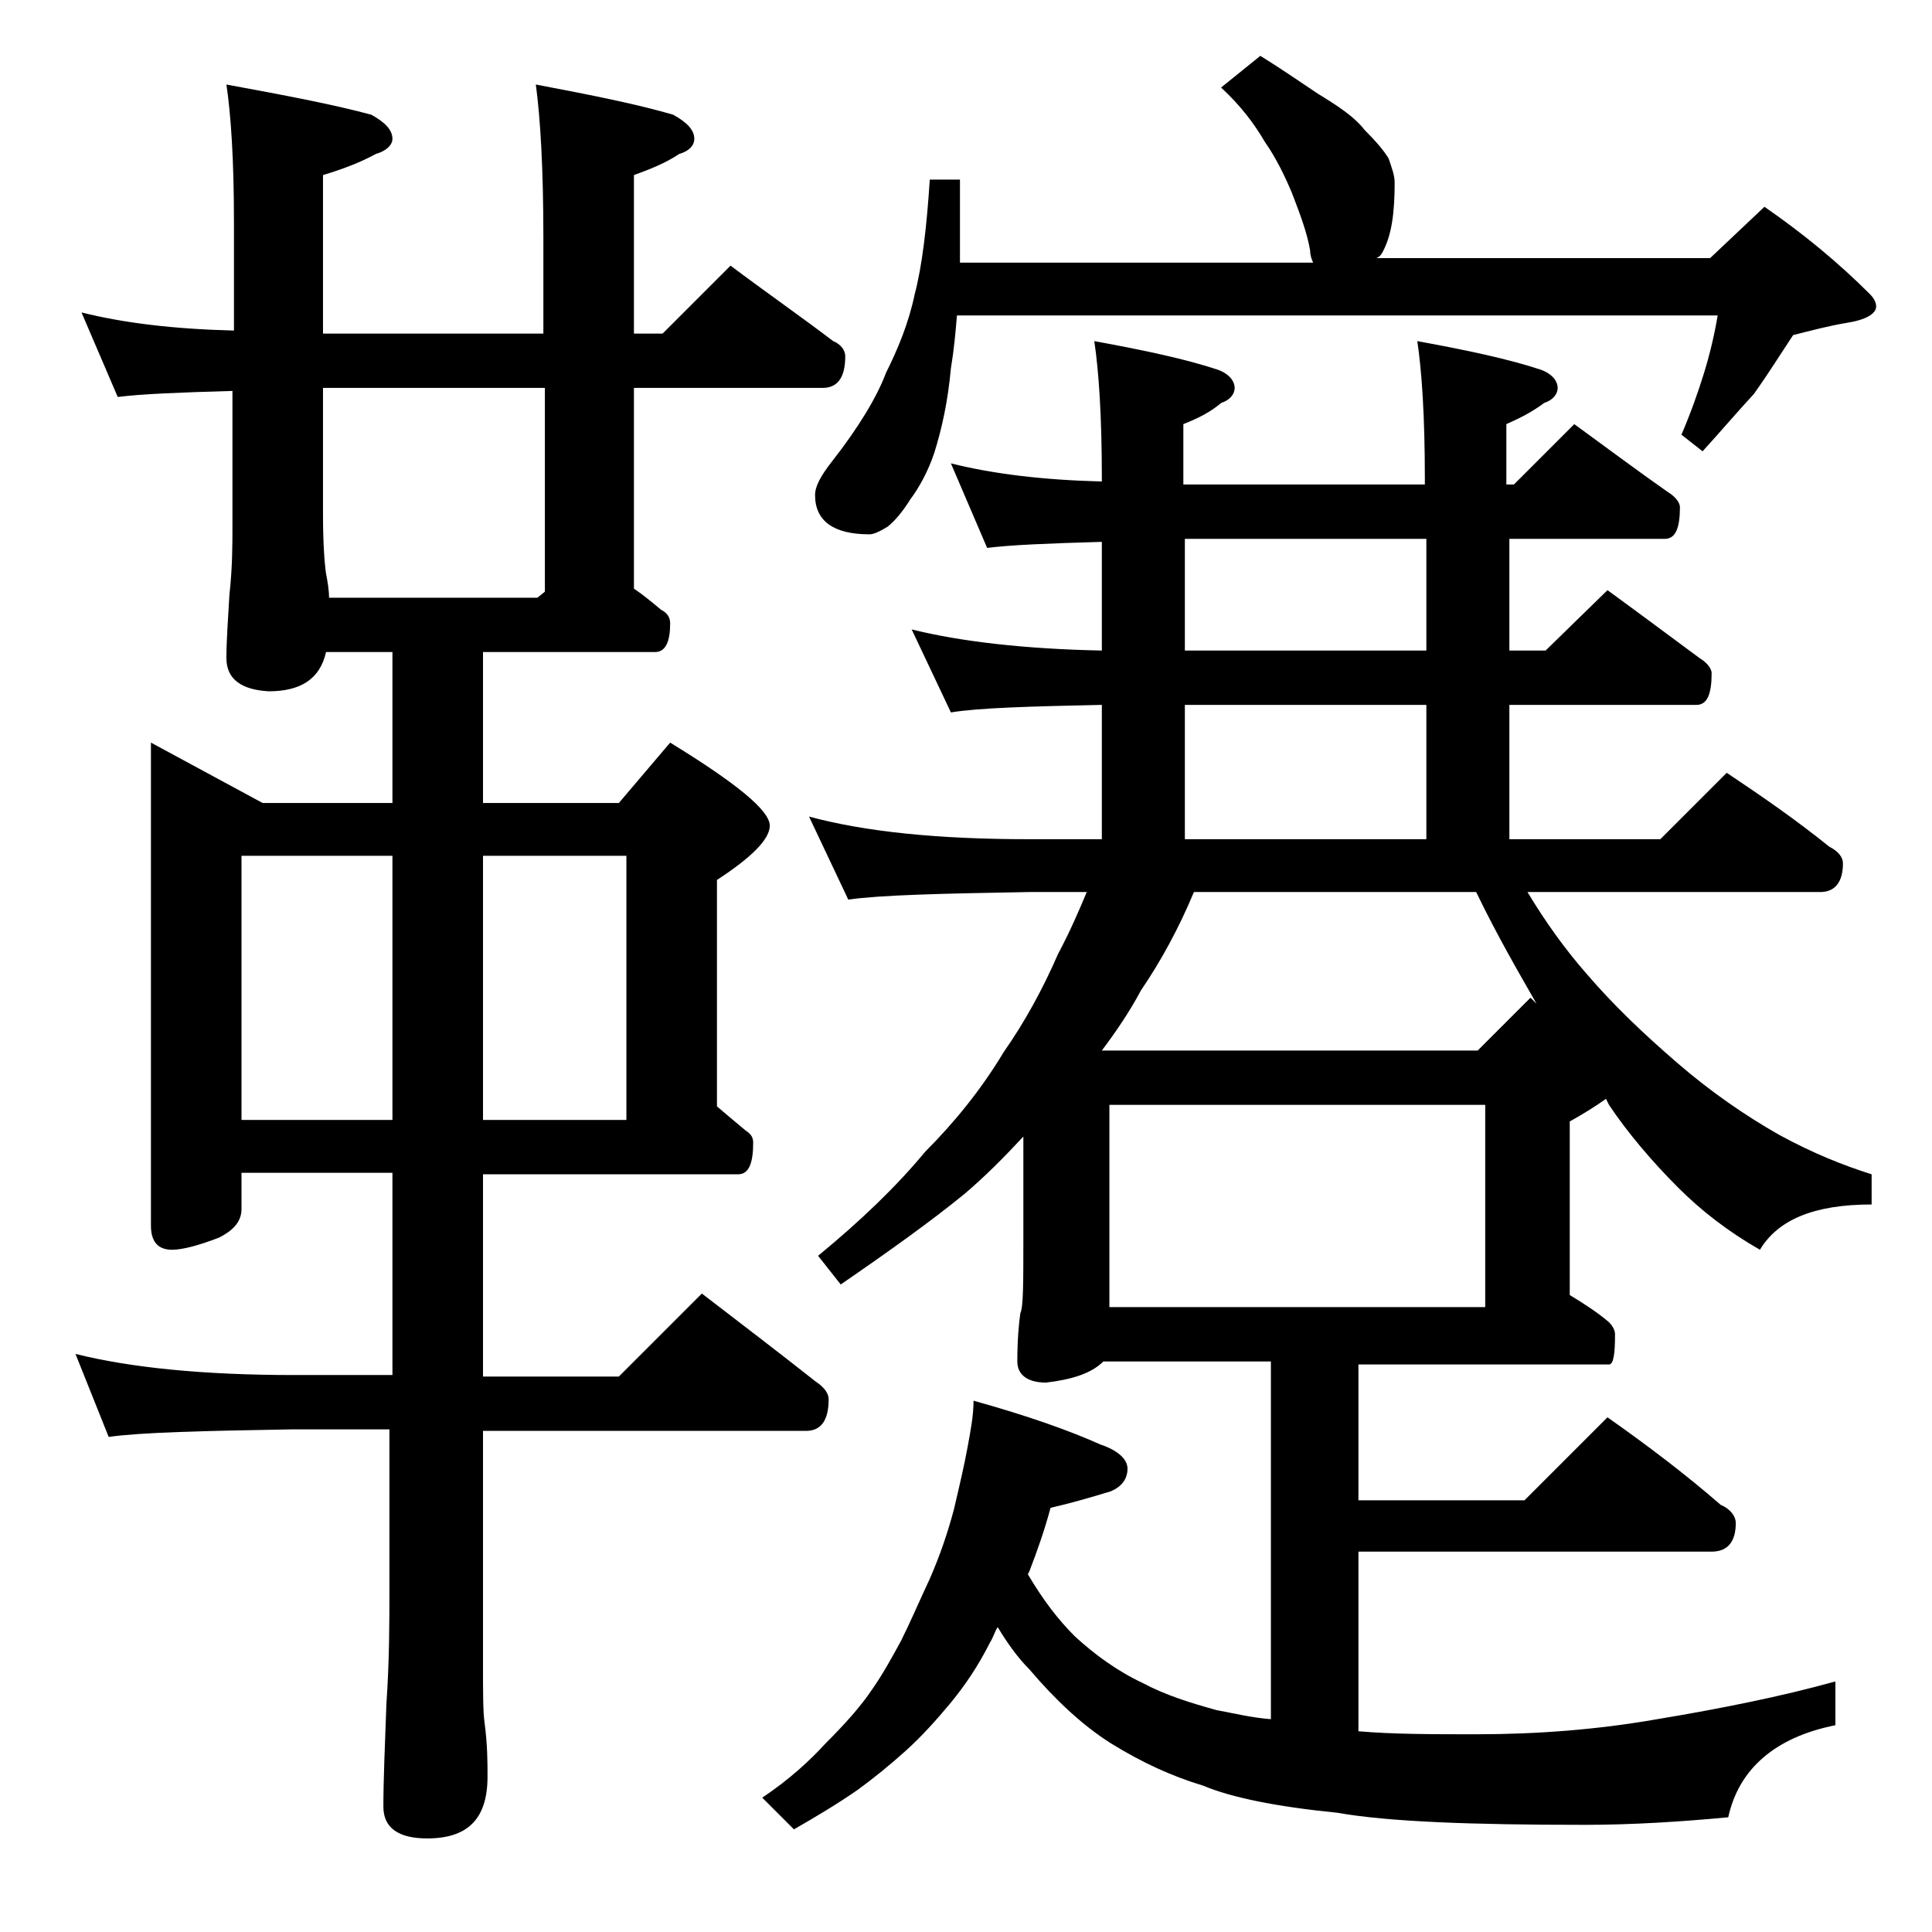 <?xml version="1.0" encoding="utf-8"?>
<!-- Generator: Adobe Illustrator 18.0.0, SVG Export Plug-In . SVG Version: 6.00 Build 0)  -->
<!DOCTYPE svg PUBLIC "-//W3C//DTD SVG 1.1//EN" "http://www.w3.org/Graphics/SVG/1.1/DTD/svg11.dtd">
<svg version="1.1" id="Layer_1" xmlns="http://www.w3.org/2000/svg" xmlns:xlink="http://www.w3.org/1999/xlink" x="0px" y="0px"
	 viewBox="0 0 128 128" enable-background="new 0 0 128 128" xml:space="preserve">
<path d="M5.4,20.7c2.8,0.7,6.1,1.1,10.1,1.2v-7.2c0-4.1-0.2-7.1-0.5-9.1c3.8,0.7,7,1.3,9.6,2c0.9,0.5,1.4,1,1.4,1.6
	c0,0.4-0.4,0.8-1.1,1c-1.1,0.6-2.2,1-3.5,1.4v10.5H36v-6.4c0-4.5-0.2-7.9-0.5-10.1c3.7,0.7,6.7,1.3,9.1,2c0.9,0.5,1.4,1,1.4,1.6
	c0,0.4-0.3,0.8-1,1c-0.9,0.6-1.9,1-3,1.4v10.5h1.9l4.5-4.5c2.4,1.8,4.7,3.4,6.8,5c0.5,0.2,0.8,0.6,0.8,1c0,1.4-0.5,2.1-1.5,2.1H42
	V39c0.6,0.4,1.2,0.9,1.8,1.4c0.4,0.2,0.6,0.5,0.6,0.9c0,1.2-0.3,1.9-1,1.9H32v10h9l3.4-4c4.4,2.7,6.6,4.5,6.6,5.5
	c0,0.9-1.2,2.1-3.5,3.6v15c0.7,0.6,1.3,1.1,1.9,1.6c0.3,0.2,0.5,0.4,0.5,0.8c0,1.4-0.3,2.1-1,2.1H32v13.4h9l5.5-5.5
	c2.6,2,5.1,3.9,7.5,5.8c0.6,0.4,0.9,0.8,0.9,1.2c0,1.4-0.5,2.1-1.5,2.1H32v15.5c0,1.8,0,3.1,0.1,3.8c0.2,1.5,0.2,2.7,0.2,3.6
	c0,2.8-1.3,4.1-4,4.1c-1.9,0-2.9-0.7-2.9-2.1c0-1.8,0.1-4,0.2-6.8c0.2-2.9,0.2-5.5,0.2-7.6V94.7h-6.5c-5.9,0.1-10,0.2-12.1,0.5
	L5,89.7c3.6,0.9,8.4,1.4,14.5,1.4H26V77.7H16v2.4c0,0.8-0.5,1.4-1.5,1.9c-1.3,0.5-2.4,0.8-3.1,0.8c-0.9,0-1.4-0.5-1.4-1.6v-32l7.4,4
	H26v-10h-4.4c-0.4,1.8-1.7,2.6-3.8,2.6C16,45.7,15,45,15,43.6c0-1.1,0.1-2.5,0.2-4.2c0.2-1.8,0.2-3.3,0.2-4.6v-8.9
	c-3.5,0.1-6,0.2-7.6,0.4L5.4,20.7z M16,74.2h10V56.7H16V74.2z M21.8,39.6h13.8l0.5-0.4V25.7H21.4v8.4c0,1.9,0.1,3.2,0.2,3.9
	C21.7,38.5,21.8,39.1,21.8,39.6z M32,56.7v17.5h9.5V56.7H32z M63,30.7c2.8,0.7,6.1,1.1,10,1.2v-0.2c0-4.1-0.2-7.1-0.5-9.1
	c3.3,0.6,6.1,1.2,8.2,1.9c0.8,0.3,1.1,0.8,1.1,1.2c0,0.4-0.3,0.8-0.9,1c-0.7,0.6-1.5,1-2.5,1.4v4h16v-0.4c0-4.1-0.2-7.1-0.5-9.1
	c3.3,0.6,6.1,1.2,8.2,1.9c0.8,0.3,1.1,0.8,1.1,1.2c0,0.4-0.3,0.8-0.9,1c-0.8,0.6-1.6,1-2.5,1.4v4h0.5l4-4c2.2,1.6,4.2,3.1,6.2,4.5
	c0.5,0.3,0.8,0.7,0.8,1c0,1.4-0.3,2.1-1,2.1H100v7.4h2.4l4.1-4c2.2,1.6,4.2,3.1,6.1,4.5c0.5,0.3,0.8,0.7,0.8,1c0,1.4-0.3,2.1-1,2.1
	H100v8.9h10l4.4-4.4c2.4,1.6,4.7,3.2,6.8,4.9c0.6,0.3,0.9,0.7,0.9,1.1c0,1.2-0.5,1.9-1.5,1.9h-19.4c1.2,2,2.5,3.8,3.9,5.4
	c1.8,2.1,3.8,4,6,5.9c2.2,1.9,4.5,3.5,6.8,4.8c2.2,1.2,4.2,2,6.1,2.6v2c-3.8,0-6.2,1-7.4,3c-2.1-1.2-3.9-2.6-5.4-4.1
	c-1.8-1.8-3.4-3.7-4.6-5.5l-0.2-0.4c-0.7,0.5-1.5,1-2.4,1.5v11.5c1,0.6,1.9,1.2,2.6,1.8c0.2,0.2,0.4,0.5,0.4,0.8c0,1.3-0.1,2-0.4,2
	H90v9h11l5.5-5.5c2.7,1.9,5.2,3.8,7.5,5.8c0.7,0.3,1,0.8,1,1.2c0,1.2-0.5,1.9-1.6,1.9H90v11.9c2.3,0.2,4.9,0.2,7.8,0.2
	c4,0,8-0.3,12-1c4.2-0.7,8.2-1.5,11.8-2.5v2.9c-4,0.8-6.4,2.9-7.1,6.1c-3.2,0.3-6.4,0.5-9.5,0.5c-7.5,0-13-0.2-16.4-0.8
	c-4-0.4-7-1-8.9-1.8c-2-0.6-4-1.5-6.1-2.8c-1.9-1.2-3.7-2.9-5.4-4.9c-0.8-0.8-1.5-1.8-2.1-2.8c-0.2,0.3-0.3,0.7-0.5,1
	c-0.8,1.6-1.7,2.9-2.6,4C62,114,61.1,115,60,116c-1,0.9-2.1,1.8-3.2,2.6c-1.3,0.9-2.8,1.8-4.2,2.6l-2.1-2.1c1.8-1.2,3.2-2.5,4.2-3.6
	c1.2-1.2,2.3-2.4,3.1-3.6c0.7-1,1.3-2.1,1.9-3.2c0.6-1.2,1.2-2.6,1.9-4.1c0.7-1.6,1.2-3.1,1.6-4.6c0.4-1.7,0.7-3,0.9-4.1
	c0.2-1.1,0.4-2.1,0.4-3.1c3.6,1,6.4,2,8.4,2.9c1.2,0.4,1.8,1,1.8,1.6c0,0.7-0.4,1.2-1.1,1.5c-1.3,0.4-2.7,0.8-4,1.1
	c-0.4,1.5-0.9,2.9-1.4,4.2l-0.1,0.2c1,1.7,2,3,3.1,4.1c1.3,1.2,2.8,2.3,4.5,3.1c1.5,0.8,3.1,1.3,4.9,1.8c1.1,0.2,2.3,0.5,3.6,0.6
	V90.2H73.1c-0.8,0.8-2.1,1.2-3.8,1.4c-1.2,0-1.9-0.5-1.9-1.4c0-1.4,0.1-2.5,0.2-3.2c0.2-0.4,0.2-2,0.2-4.9v-6.8
	c-1.3,1.4-2.6,2.7-3.9,3.8c-2.2,1.8-5,3.8-8.2,6l-1.5-1.9c2.8-2.3,5.2-4.6,7.1-6.9c1.9-1.9,3.7-4.1,5.2-6.6c1.4-2,2.6-4.2,3.6-6.5
	c0.8-1.5,1.4-2.9,1.9-4.1h-3.8c-5.9,0.1-9.9,0.2-12,0.5l-2.6-5.5c3.7,1,8.5,1.5,14.6,1.5H73v-8.9c-4.8,0.1-8.2,0.2-10,0.5l-2.6-5.5
	c3.2,0.8,7.5,1.3,12.6,1.4v-7.2c-3.5,0.1-6,0.2-7.6,0.4L63,30.7z M83.5,3.7c1.3,0.8,2.6,1.7,3.8,2.5c1.3,0.8,2.4,1.5,3.1,2.4
	c0.8,0.8,1.3,1.4,1.6,1.9c0.2,0.6,0.4,1.1,0.4,1.6c0,2-0.2,3.5-0.8,4.6c-0.1,0.2-0.2,0.3-0.4,0.4h22.1l3.6-3.4
	c2.6,1.8,4.9,3.7,7,5.8c0.2,0.2,0.4,0.5,0.4,0.8c0,0.5-0.7,0.9-2,1.1c-1.2,0.2-2.3,0.5-3.5,0.8c-0.8,1.2-1.6,2.5-2.6,3.9
	c-1.2,1.3-2.3,2.6-3.4,3.8l-1.4-1.1c0.6-1.4,1.1-2.8,1.5-4.1c0.4-1.3,0.7-2.6,0.9-3.8H63.4c-0.1,1.2-0.2,2.3-0.4,3.5
	c-0.2,2.2-0.6,4-1.1,5.6c-0.4,1.2-1,2.3-1.6,3.1c-0.5,0.8-1,1.4-1.5,1.8c-0.5,0.3-0.9,0.5-1.2,0.5c-2.4,0-3.6-0.9-3.6-2.6
	c0-0.6,0.4-1.3,1.1-2.2c1.8-2.3,3-4.3,3.6-5.9c0.8-1.6,1.5-3.3,1.9-5.2c0.5-1.9,0.8-4.5,1-7.6h2v5.5H87c-0.1-0.2-0.2-0.5-0.2-0.8
	c-0.2-1.2-0.7-2.5-1.2-3.8c-0.5-1.2-1.1-2.4-1.8-3.4c-0.7-1.2-1.6-2.4-2.9-3.6L83.5,3.7z M97.9,69.6l3.5-3.5
	c0.1,0.1,0.2,0.2,0.4,0.4c-1.2-2.1-2.6-4.5-4-7.4H79.1c-1,2.4-2.2,4.6-3.5,6.5c-0.8,1.5-1.7,2.8-2.6,4H97.9z M73.5,73.2v13.4h24.9
	V73.2H73.5z M94.5,43.1v-7.4h-16v7.4H94.5z M78.5,55.6h16v-8.9h-16V55.6z"/>
</svg>
